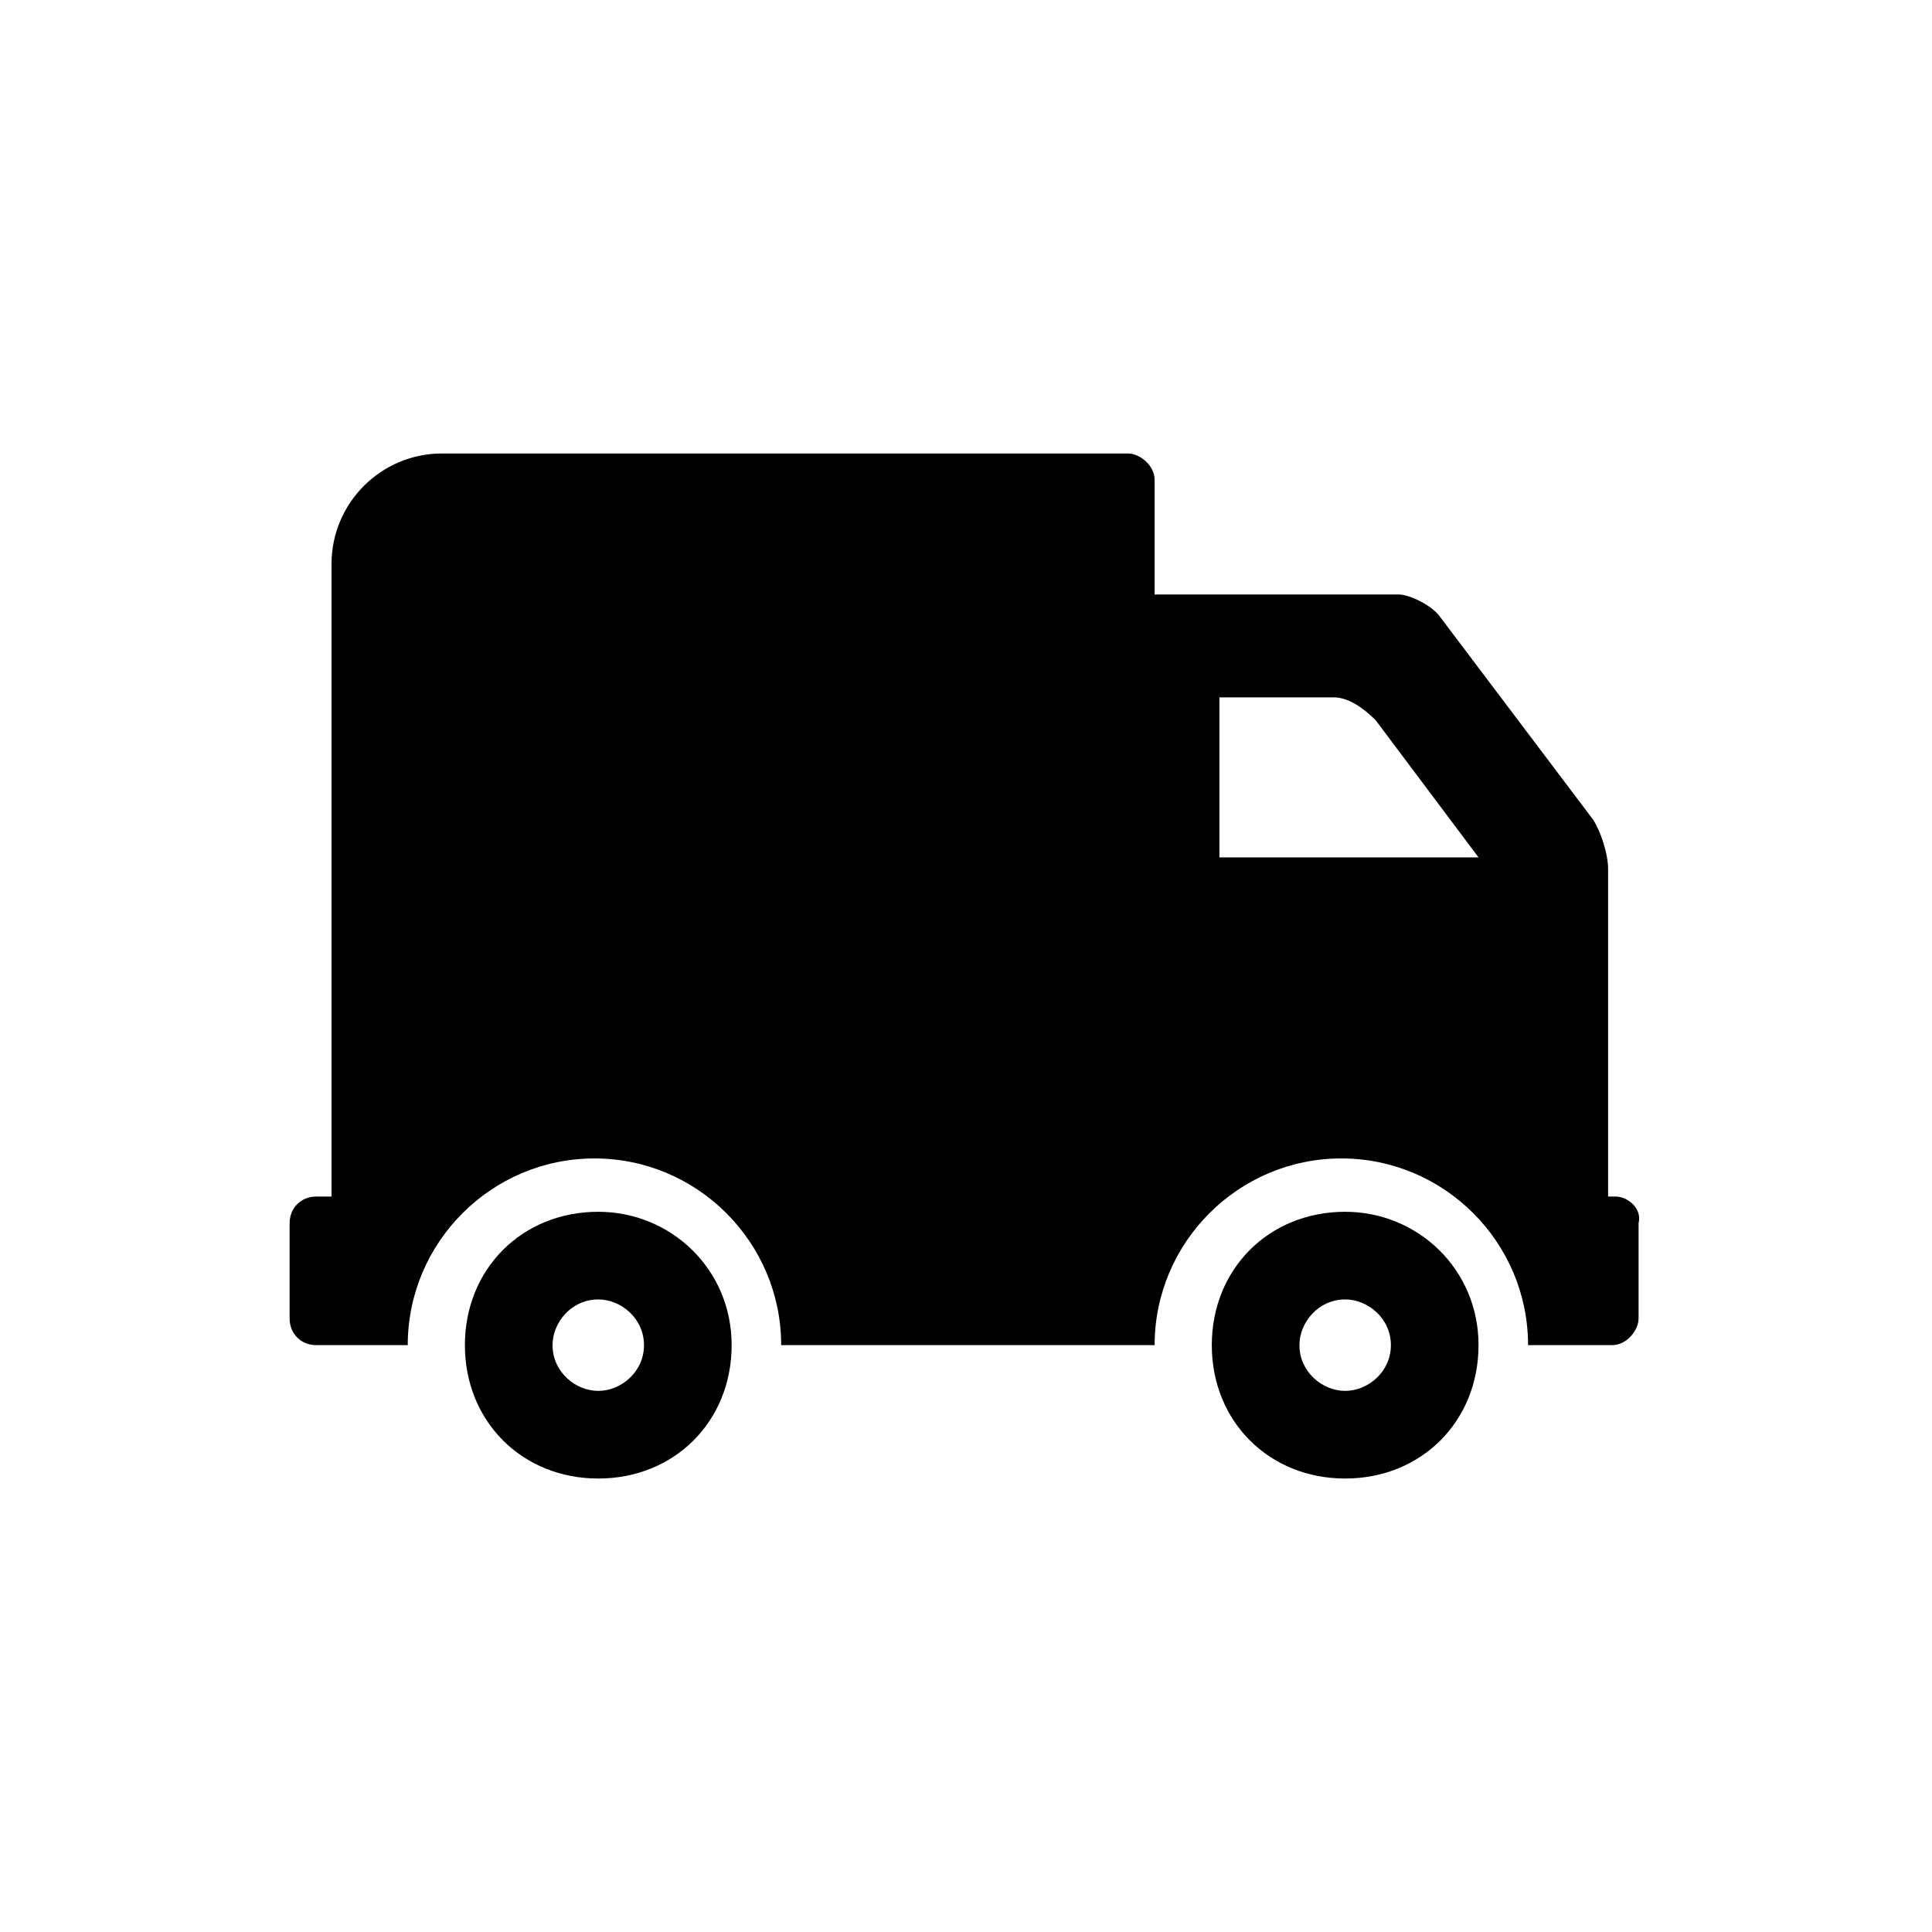 <?xml version="1.0" encoding="utf-8"?>
<!-- Generator: Adobe Illustrator 20.1.0, SVG Export Plug-In . SVG Version: 6.00 Build 0)  -->
<svg version="1.1" id="Capa_1" xmlns="http://www.w3.org/2000/svg" xmlns:xlink="http://www.w3.org/1999/xlink" x="0px" y="0px"
	 viewBox="0 0 50.7 50.7" style="enable-background:new 0 0 50.7 50.7;" xml:space="preserve">
<g>
	<g>
		<g>
			<path d="M15.7,31.8c-2,0-3.5,1.5-3.5,3.5s1.5,3.5,3.5,3.5s3.5-1.5,3.5-3.5S17.6,31.8,15.7,31.8z M15.7,36.5
				c-0.6,0-1.2-0.5-1.2-1.2c0-0.6,0.5-1.2,1.2-1.2c0.6,0,1.2,0.5,1.2,1.2S16.3,36.5,15.7,36.5z"/>
			<path d="M35.3,31.8c-2,0-3.5,1.5-3.5,3.5s1.5,3.5,3.5,3.5s3.5-1.5,3.5-3.5S37.2,31.8,35.3,31.8z M35.3,36.5
				c-0.6,0-1.2-0.5-1.2-1.2c0-0.6,0.5-1.2,1.2-1.2c0.6,0,1.2,0.5,1.2,1.2S35.9,36.5,35.3,36.5z"/>
			<path d="M42.4,31.4h-0.2v-8.6c0-0.4-0.2-1-0.4-1.3l-4-5.3c-0.2-0.3-0.8-0.6-1.1-0.6h-6.4v-3c0-0.4-0.4-0.7-0.7-0.7h-18
				c-1.6,0-2.9,1.3-2.9,2.9v16.6H8.3c-0.4,0-0.7,0.3-0.7,0.7v2.5c0,0.4,0.3,0.7,0.7,0.7h2.4c0-2.7,2.2-4.9,4.9-4.9s4.9,2.2,4.9,4.9
				h9.8c0-2.7,2.2-4.9,4.9-4.9c2.7,0,4.9,2.2,4.9,4.9h2.2c0.4,0,0.7-0.4,0.7-0.7v-2.5C43.1,31.7,42.7,31.4,42.4,31.4z M32,22.5v-4.2
				h3c0.4,0,0.8,0.3,1.1,0.6l2.7,3.6H32L32,22.5z"/>
		</g>
	</g>
</g>
</svg>
